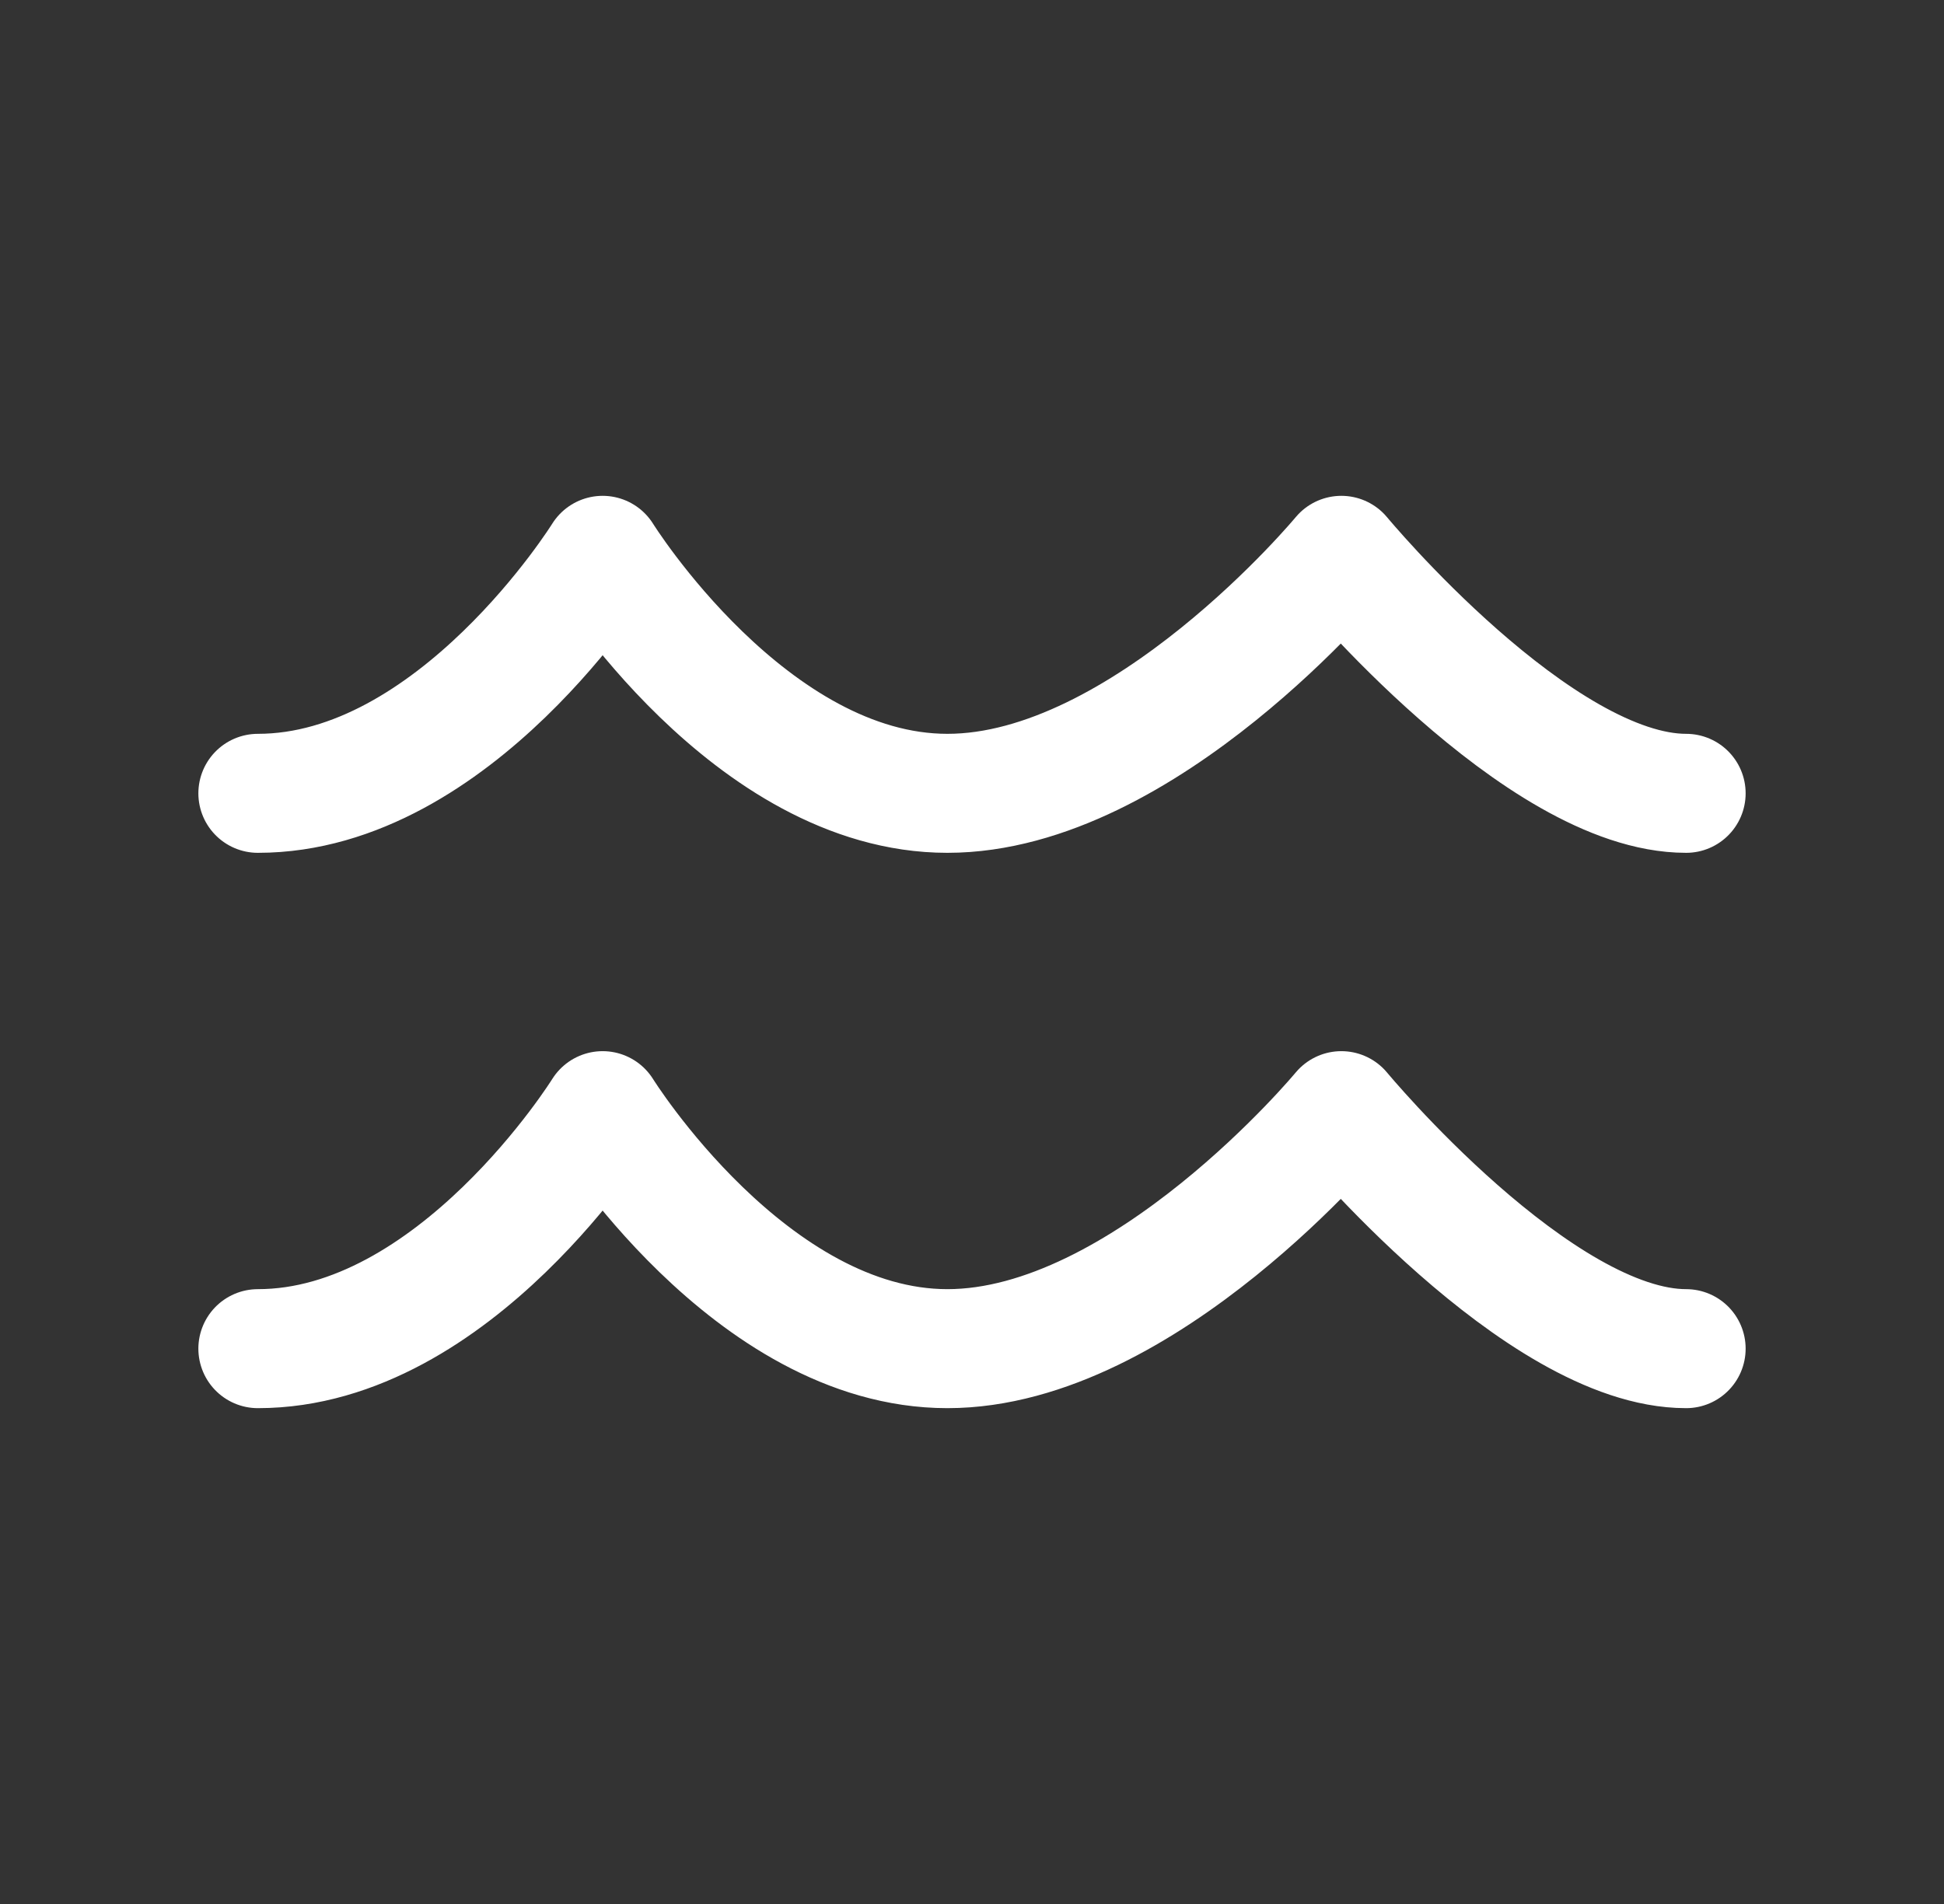 <svg width="49" height="48" viewBox="0 0 49 48" fill="none" xmlns="http://www.w3.org/2000/svg">
<rect x="0" y="0" width="49" height="48" fill="#333333" stroke="none"/>
<path d="M6.5 20C11.466 20 15.19 14 15.19 14C15.19 14 18.914 20 23.88 20C28.844 20 33.81 14 33.81 14C33.81 14 38.776 20 42.5 20M6.5 34C11.466 34 15.19 28 15.19 28C15.19 28 18.914 34 23.88 34C28.844 34 33.81 28 33.81 28C33.81 28 38.776 34 42.5 34" stroke="white" stroke-width="3" stroke-linecap="round" stroke-linejoin="round"/>
</svg>
